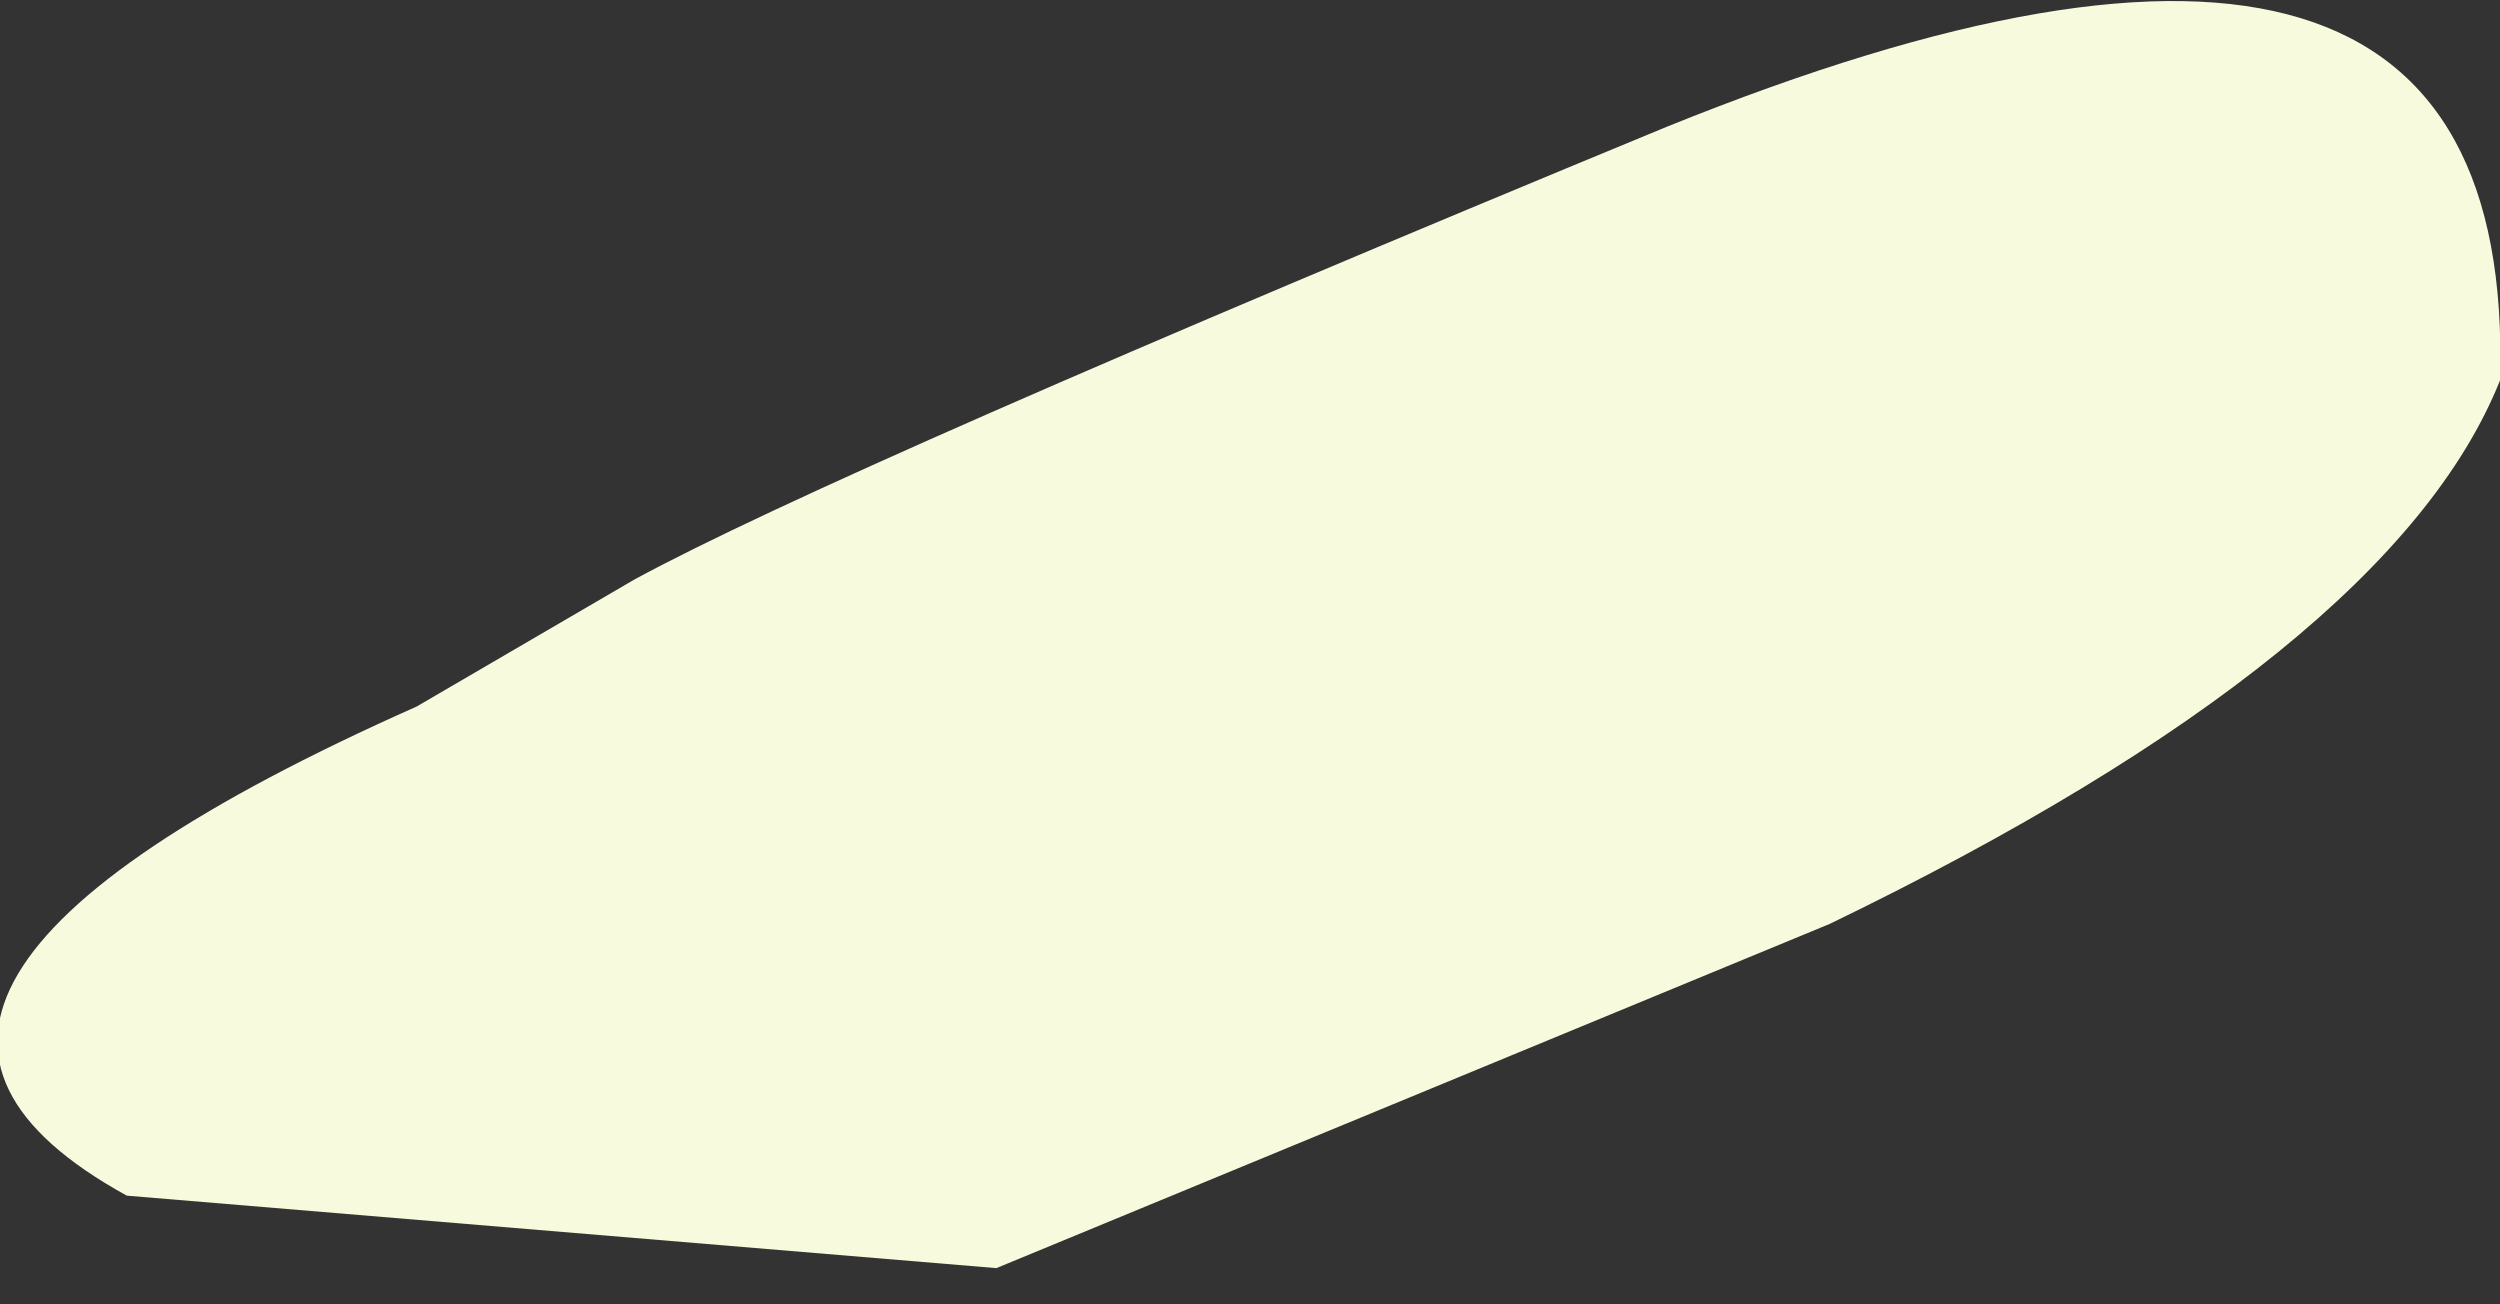 <?xml version="1.0" encoding="UTF-8" standalone="no"?>
<svg xmlns:xlink="http://www.w3.org/1999/xlink" height="3.6px" width="6.9px" xmlns="http://www.w3.org/2000/svg">
  <rect width="100%" height="100%" fill="#333333" stroke="none"/>
  <g transform="matrix(1.0, 0.0, 0.0, 1.0, 0.05, 0.05)">
    <path d="M1.7 1.55 Q2.25 1.25 4.55 0.3 6.9 -0.65 6.85 1.0 6.55 1.75 5.0 2.5 L2.7 3.45 0.3 3.25 Q-0.7 2.7 1.1 1.9 L1.7 1.55" fill="#f7fadd" fill-rule="evenodd" stroke="none"/>
  </g>
</svg>
